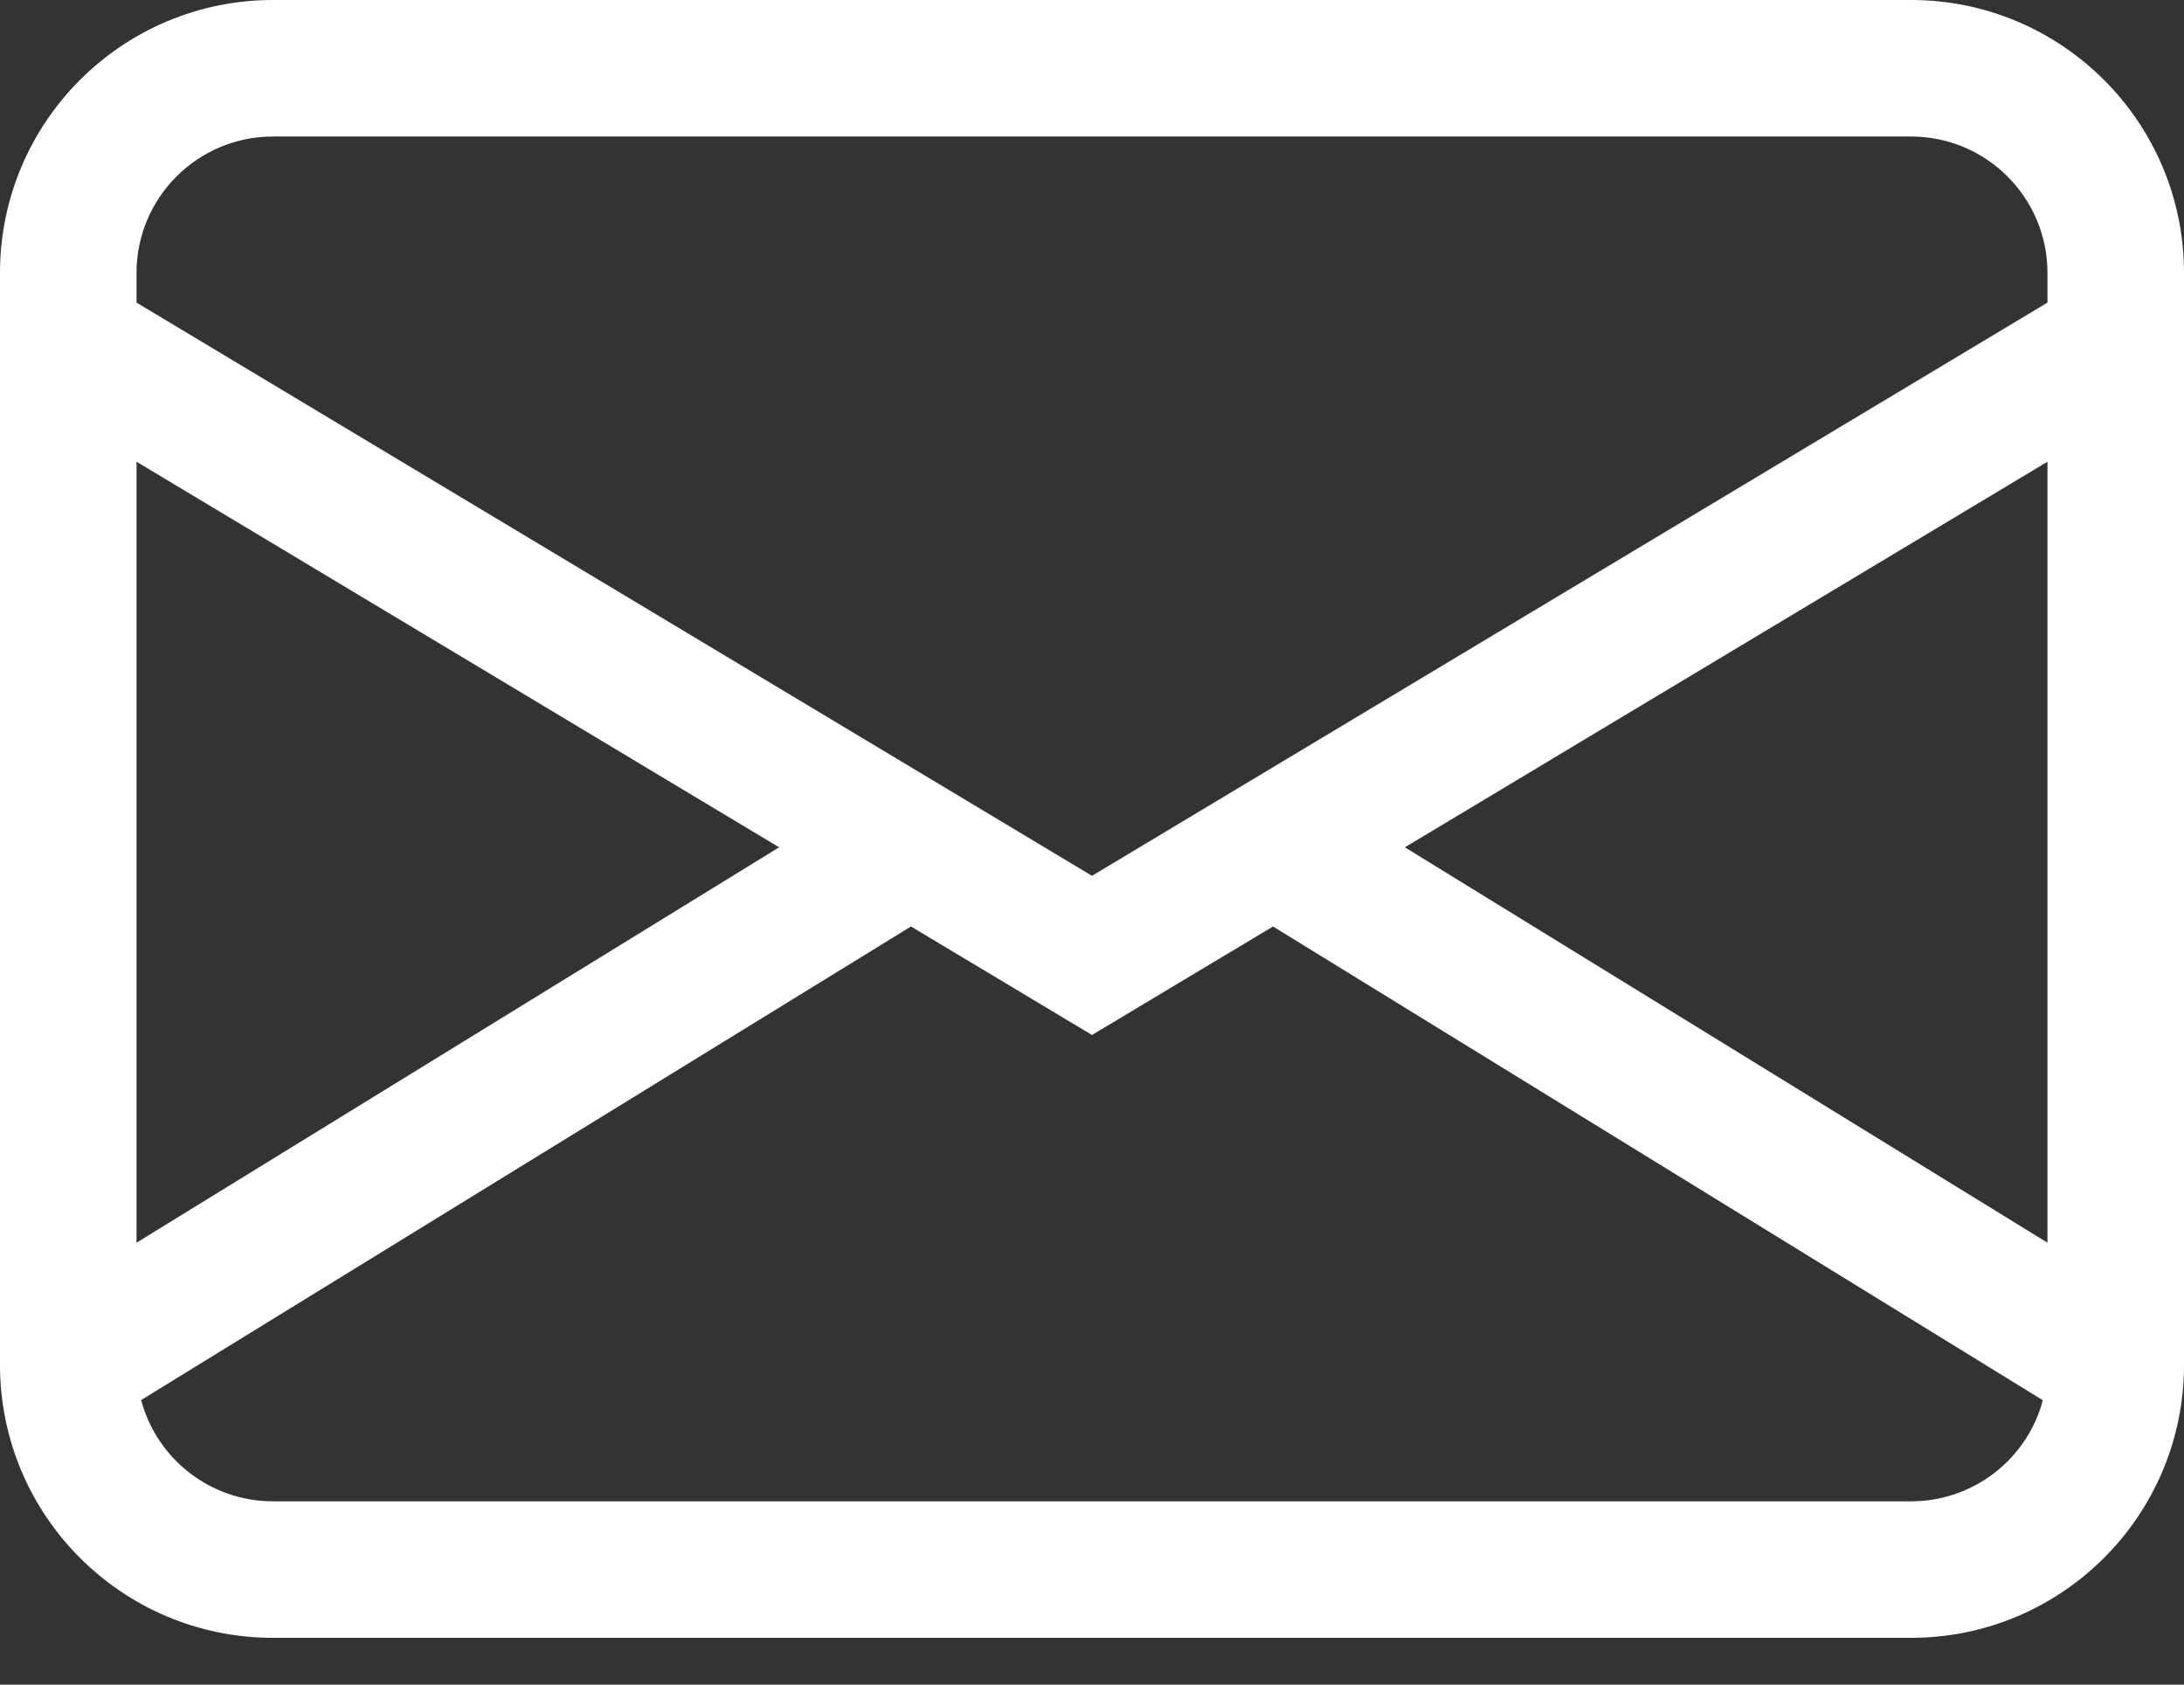 <?xml version="1.0" encoding="UTF-8"?>
<svg xmlns="http://www.w3.org/2000/svg" xmlns:xlink="http://www.w3.org/1999/xlink" width="35px" height="27px" viewBox="0 0 35 27" version="1.1">
  <rect x="0" y="0" width="35" height="27" fill="#333333" stroke="none"/>
  <title>envelope</title>
  <g id="Layout-//-TIEFENBACH" stroke="none" stroke-width="1" fill="none" fill-rule="evenodd">
    <g id="envelope" fill="#FFFFFF" fill-rule="nonzero">
      <path d="M0,4.375 C0,1.959 1.959,0 4.375,0 L30.625,0 C33.041,0 35,1.959 35,4.375 L35,21.875 C35,24.291 33.041,26.25 30.625,26.25 L4.375,26.25 C1.959,26.25 0,24.291 0,21.875 L0,4.375 Z M4.375,2.188 C3.167,2.188 2.188,3.167 2.188,4.375 L2.188,4.85 L17.5,14.037 L32.812,4.85 L32.812,4.375 C32.812,3.167 31.833,2.188 30.625,2.188 L4.375,2.188 Z M32.812,7.4 L22.514,13.58 L32.812,19.917 L32.812,7.4 Z M32.738,22.442 L20.401,14.849 L17.5,16.588 L14.599,14.849 L2.262,22.439 C2.517,23.396 3.384,24.062 4.375,24.062 L30.625,24.062 C31.615,24.063 32.482,23.398 32.738,22.442 M2.188,19.917 L12.486,13.58 L2.188,7.4 L2.188,19.917 Z" id="Shape"></path>
    </g>
  </g>
</svg>
